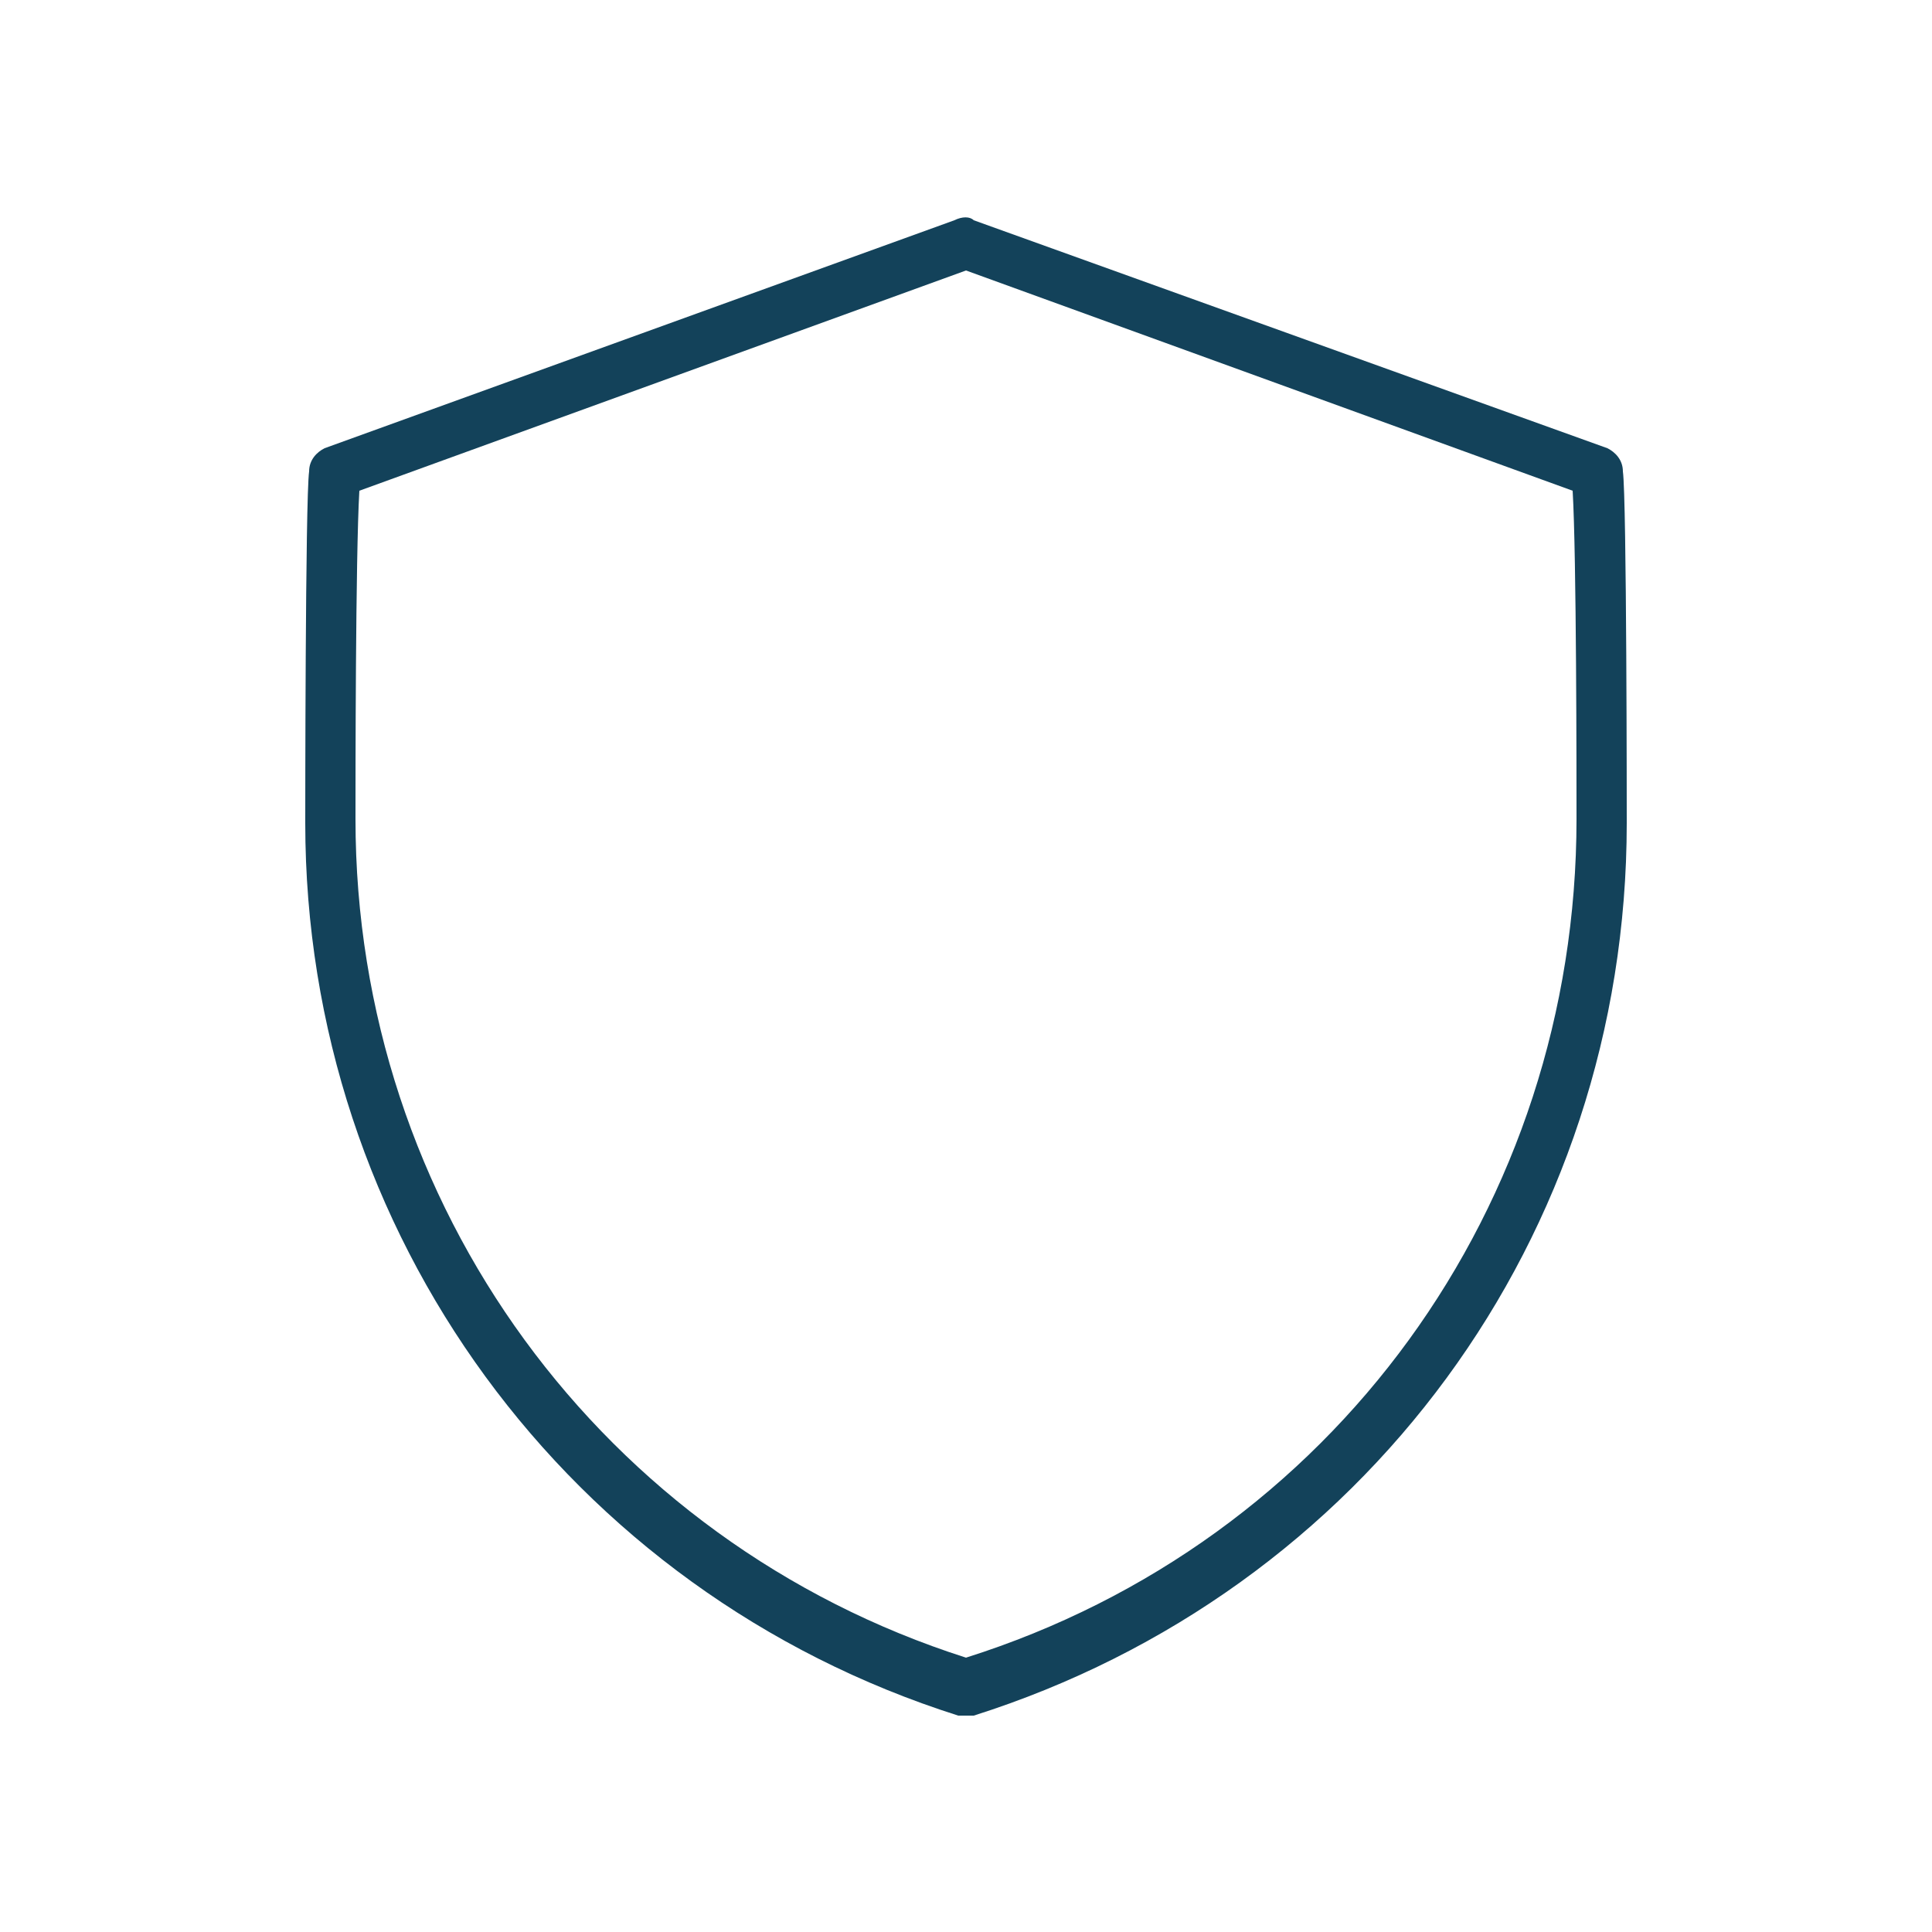 <svg xmlns="http://www.w3.org/2000/svg" xmlns:xlink="http://www.w3.org/1999/xlink" id="Line" x="0px" y="0px" viewBox="0 0 50 50" style="enable-background:new 0 0 50 50;" xml:space="preserve"><style type="text/css">	.st0{fill:#13425A;}</style><g>	<path class="st0" d="M42,12.2c0-0.3-0.2-0.5-0.4-0.6L25.2,5.7c-0.1-0.1-0.3-0.1-0.5,0L8.4,11.6C8.2,11.7,8,11.9,8,12.2   c-0.1,0.7-0.1,9-0.1,9.1c0,10.6,6.8,19.9,16.9,23.1c0.1,0,0.1,0,0.2,0c0.1,0,0.1,0,0.2,0c10.1-3.2,16.9-12.4,16.9-23.1   C42.1,21.1,42.1,12.9,42,12.2z M40.8,21.2c0,10-6.3,18.7-15.8,21.7C15.6,39.9,9.2,31.2,9.2,21.2c0-1,0-6.8,0.1-8.5L25,7l15.7,5.7   C40.8,14.4,40.8,20.1,40.8,21.2z"></path></g></svg>